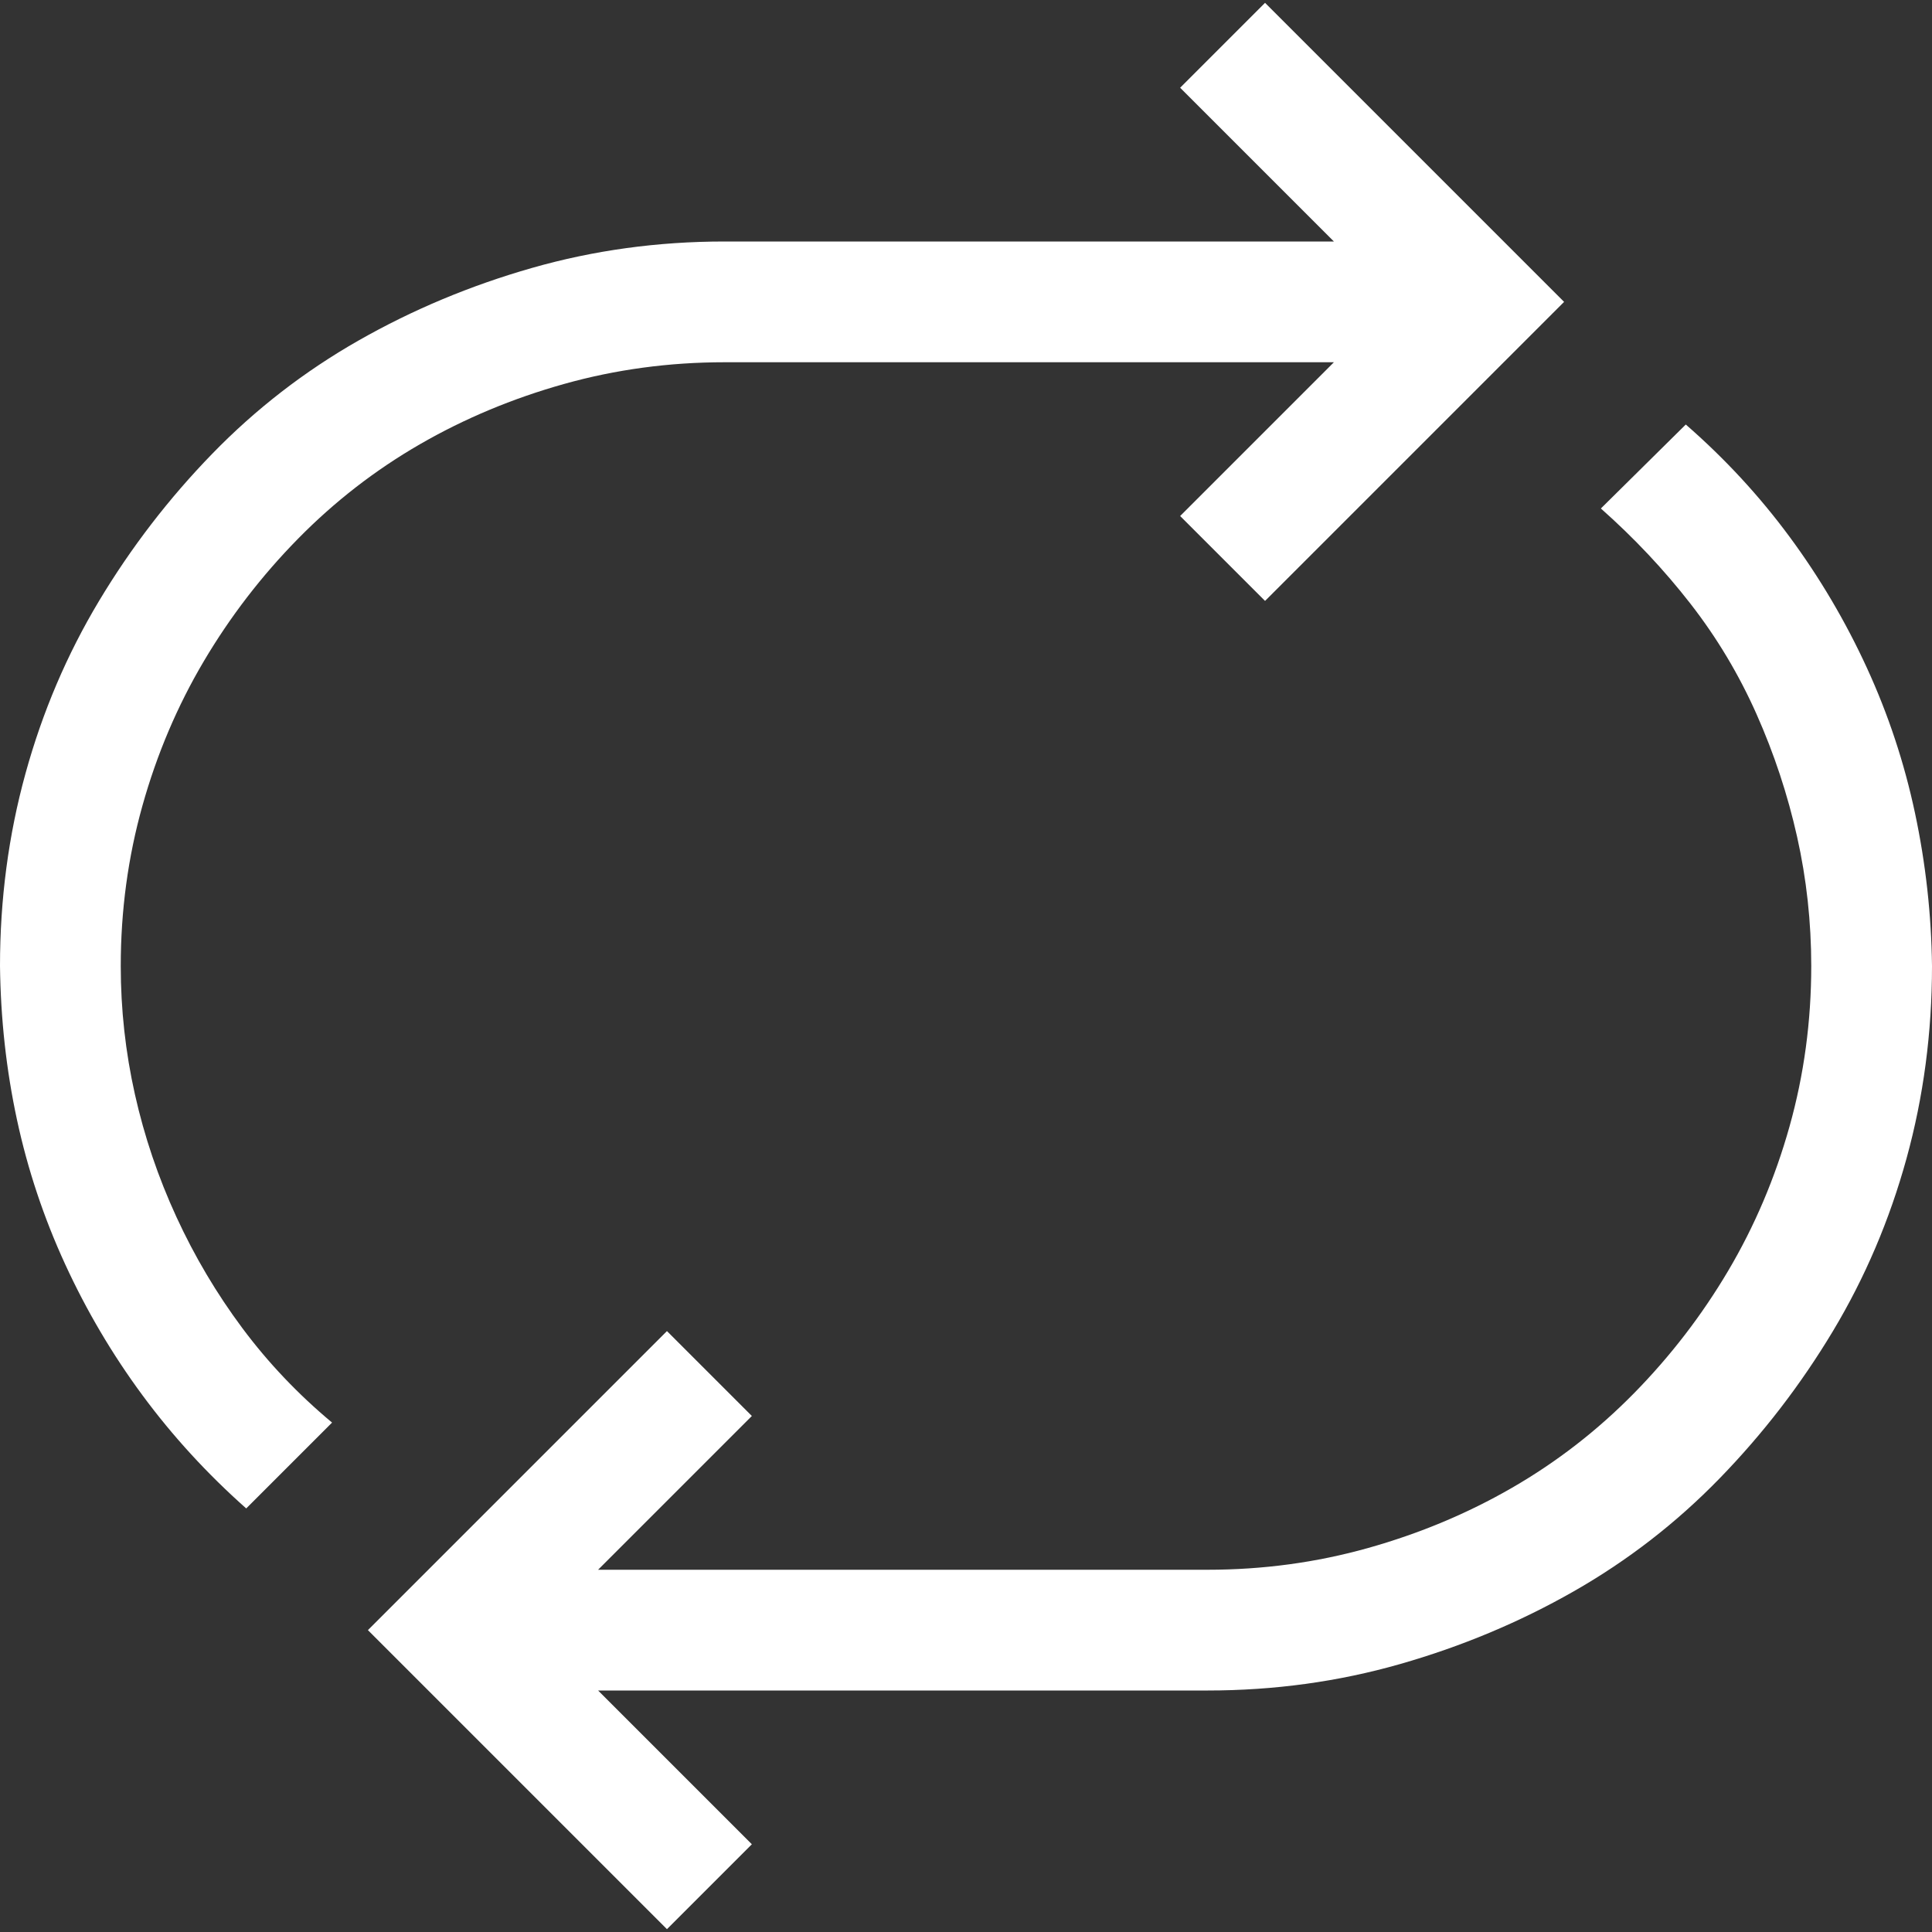 <svg xmlns="http://www.w3.org/2000/svg" width="256" height="256" viewBox="0 0 2048 2048"><rect x="0" y="0" width="2048" height="2048" fill="#333333" stroke="none"/><rect x="0" y="0" width="2048" height="2048" rx="8" fill="none"></rect><svg xmlns="http://www.w3.org/2000/svg" viewBox="0 0 2048 2048" fill="#ffffff" x="0" y="0" width="2048" height="2048"><path fill="#ffffff" d="M128 1024q0 69 15 136t44 130t70 118t95 100l-91 91q-62-55-110-120t-82-139t-51-153t-18-163q0-106 27-204t78-183t120-156t155-120t184-77t204-28h646L1251 93l90-90l317 317l-317 317l-90-90l163-163H768q-88 0-170 23t-153 64t-129 100t-100 130t-65 153t-23 170zm1659-574q62 54 110 119t82 139t51 154t18 162q0 106-27 204t-78 183t-120 156t-155 120t-184 77t-204 28H634l163 163l-90 90l-317-317l317-317l90 90l-163 163h646q88 0 170-23t153-64t129-100t100-130t65-153t23-170q0-70-15-137t-43-130t-70-117t-95-101l90-89z"></path></svg></svg>